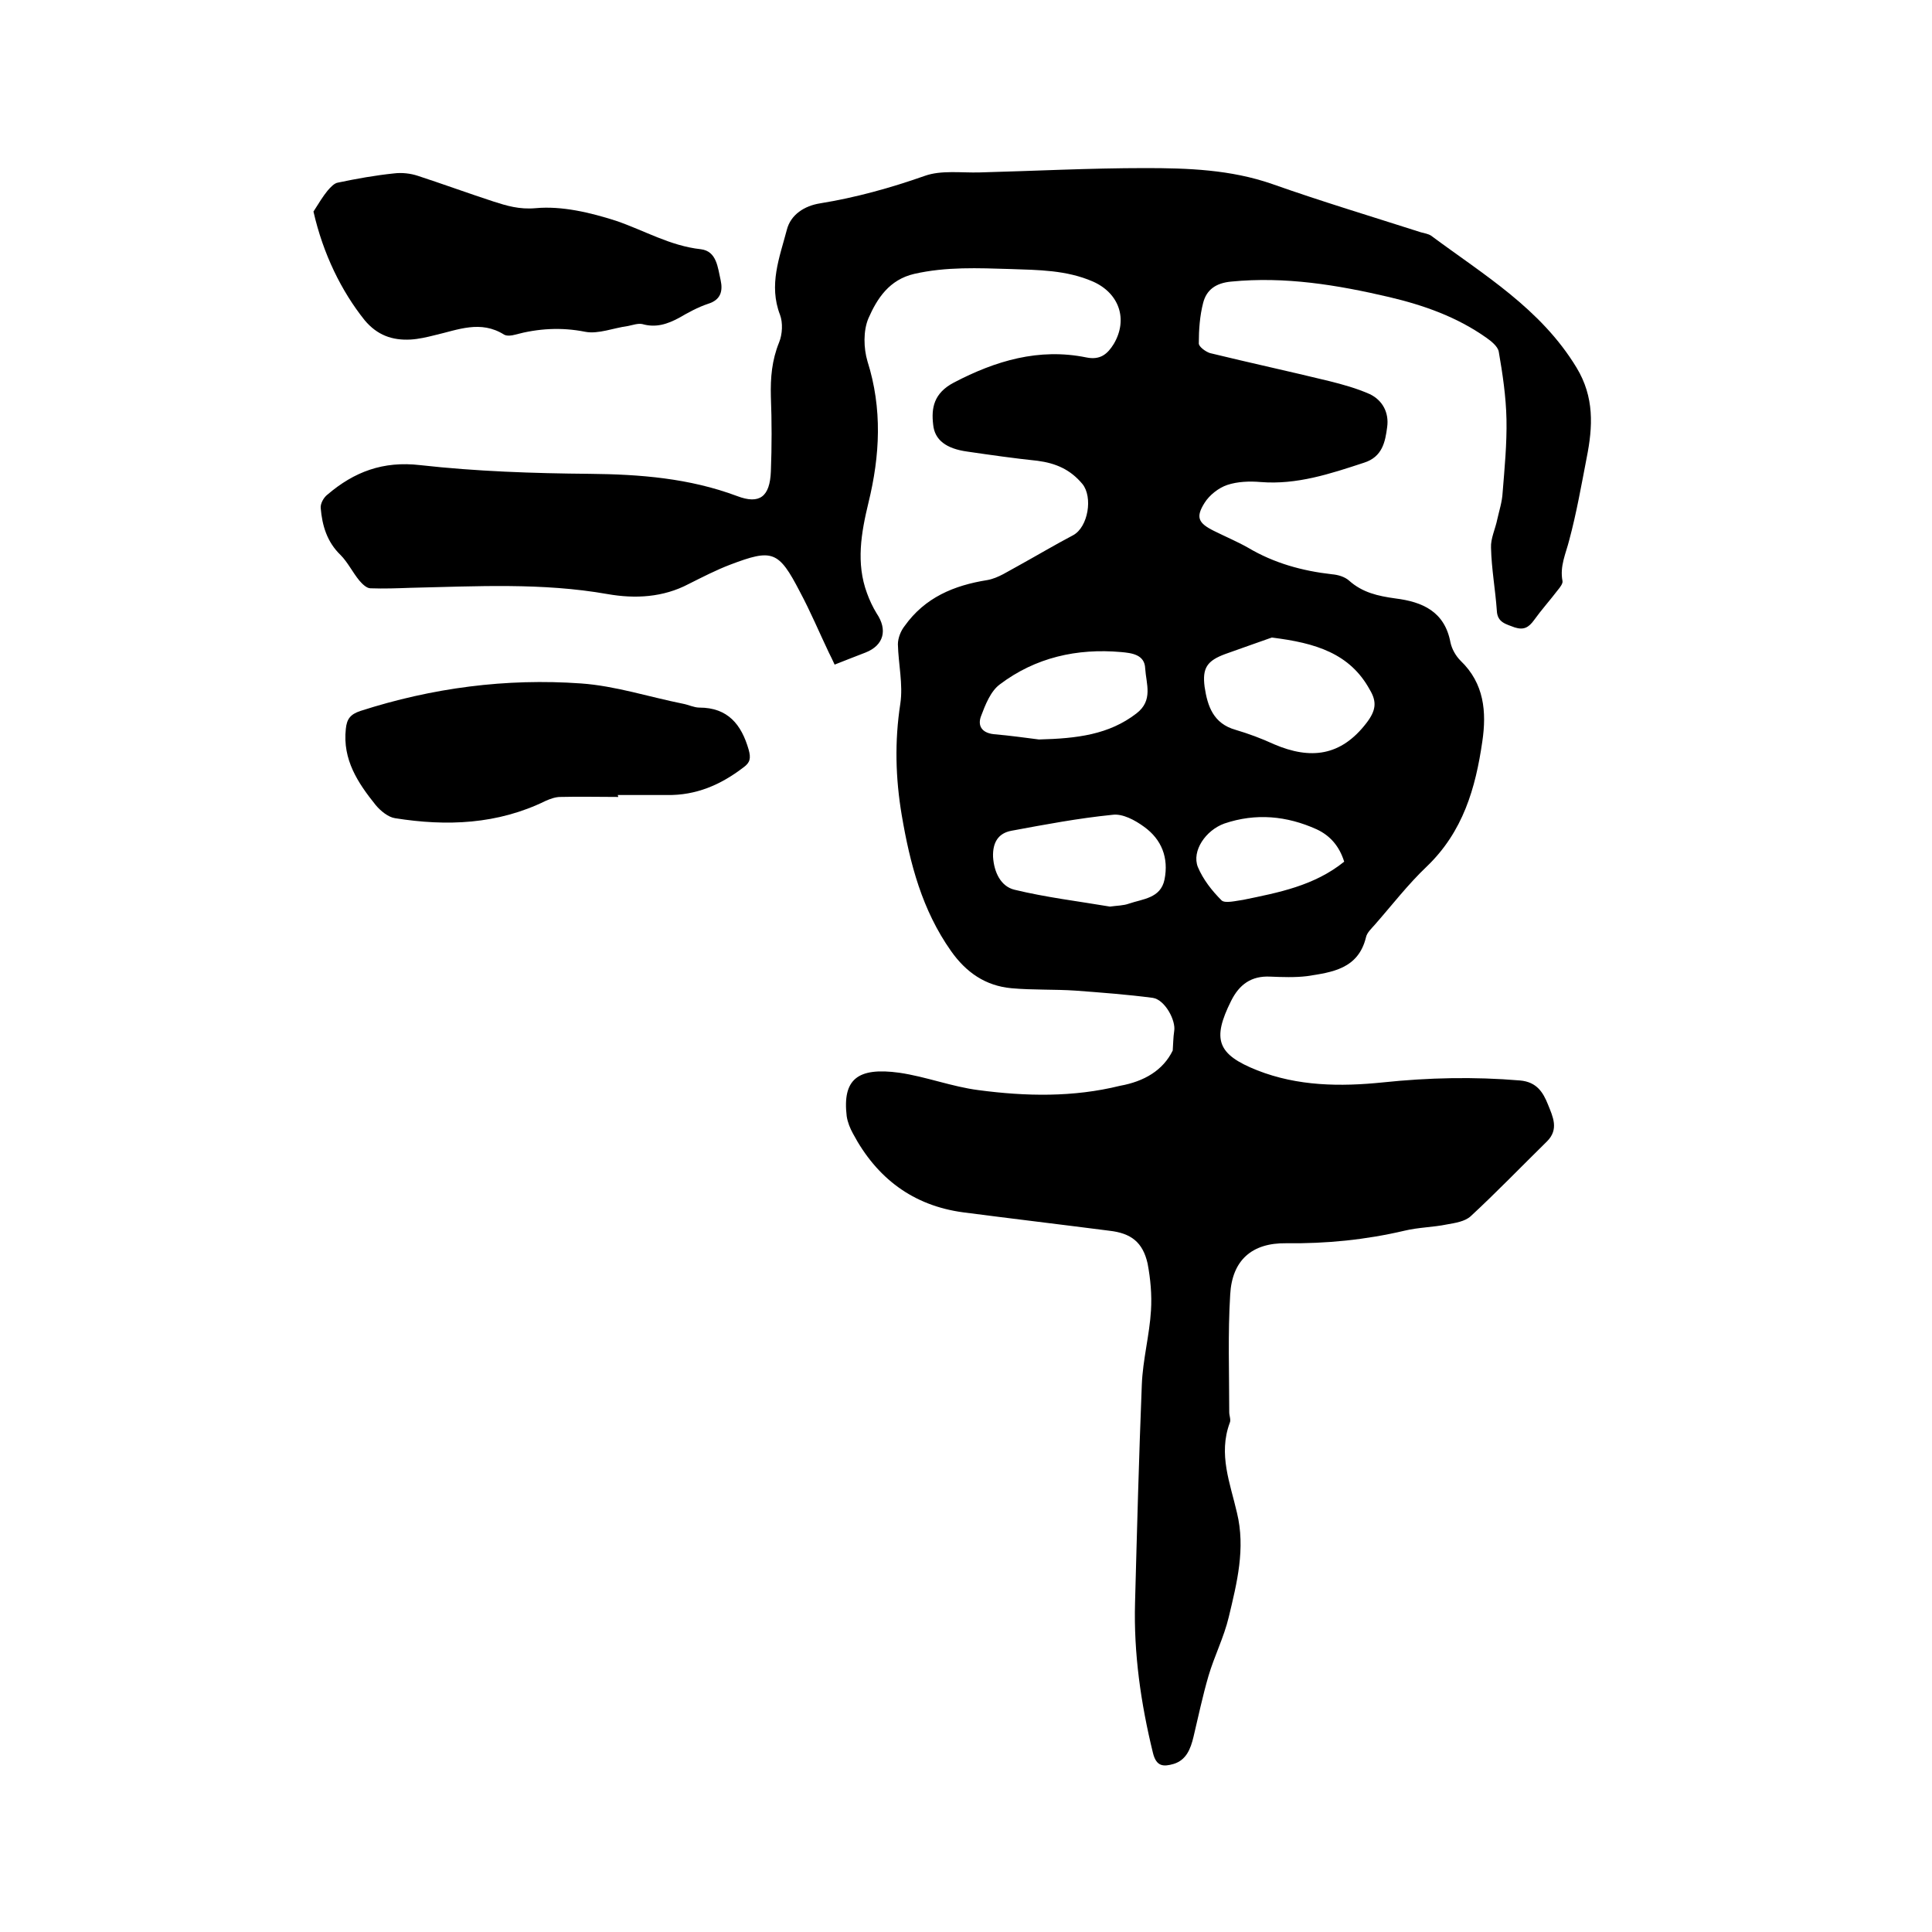 <svg enable-background="new 0 0 400 400" viewBox="0 0 400 400" xmlns="http://www.w3.org/2000/svg"><path d="m242.8 217.5c.1-1.3.1-2.7.3-4 .4-2.2-1.9-6.5-4.4-6.9-5.3-.7-10.7-1.1-16-1.5-4.4-.3-8.9-.1-13.3-.5-5.4-.5-9.4-3.3-12.5-7.7-6-8.5-8.5-18.1-10.2-28.1-1.3-7.7-1.5-15.3-.3-23.1.6-4-.4-8.2-.5-12.3 0-1.3.6-2.8 1.4-3.8 4.2-5.9 10.2-8.4 17.1-9.5 2.3-.4 4.4-1.9 6.5-3 3.8-2.1 7.5-4.3 11.3-6.3 3.1-1.7 4.1-7.9 1.9-10.6-2.5-3-5.5-4.3-9.3-4.8-4.8-.5-9.7-1.2-14.5-1.9-4.4-.6-6.8-2.4-7.1-5.6-.4-3.4.1-6.5 4.3-8.7 8.6-4.5 17.6-7.2 27.4-5.2 2.9.6 4.4-.7 5.7-2.8 3-5.1 1.1-10.5-4.3-12.9-5.5-2.4-11.3-2.4-17.1-2.6-6.7-.2-13.3-.5-19.9 1-5.2 1.2-7.7 5.1-9.5 9.2-1.1 2.6-1 6.2-.2 8.9 3.1 9.8 2.6 19.5.2 29.3-1.5 6.2-2.6 12.5-.3 18.7.5 1.4 1.2 2.9 2 4.2 2.3 3.4 1.5 6.6-2.3 8.1-2.1.8-4.1 1.6-6.4 2.5-.4-.9-.8-1.7-1.2-2.5-2-4.2-3.8-8.5-6-12.6-4.4-8.5-5.7-8.9-14.4-5.6-2.9 1.1-5.8 2.6-8.6 4-5.3 2.8-11.1 3.1-16.8 2.1-13.6-2.4-27.2-1.6-40.8-1.3-2.8.1-5.5.2-8.3.1-.8 0-1.7-.9-2.3-1.6-1.4-1.7-2.4-3.8-3.9-5.3-2.8-2.7-3.8-6.1-4.1-9.7-.1-.9.6-2.2 1.4-2.8 5.5-4.7 11.5-7 19.2-6.1 11.6 1.3 23.4 1.7 35.1 1.8 10.4.1 20.6.9 30.5 4.6 4.7 1.8 6.8.1 7-5.1s.2-10.4 0-15.5c-.1-3.9.2-7.5 1.7-11.2.7-1.7.8-4.1.2-5.7-2.4-6.2-.1-11.9 1.4-17.6.8-3.2 3.7-5 6.9-5.5 7.4-1.2 14.6-3.2 21.7-5.7 3.4-1.2 7.5-.6 11.3-.7 11.4-.3 22.8-.9 34.3-.9 8.8 0 17.7.3 26.3 3.3 10.2 3.6 20.5 6.7 30.8 10 .7.2 1.5.3 2.1.7 10.9 8.1 22.7 15.1 30.1 27.3 3.7 6.1 3.4 12.2 2.1 18.7-1.1 5.7-2.1 11.4-3.6 17-.7 2.8-2 5.4-1.4 8.5.1.5-.5 1.3-1 1.9-1.6 2.1-3.4 4.1-4.9 6.2-1.1 1.5-2.1 2.1-4 1.5-1.8-.7-3.6-1-3.7-3.5-.3-4.3-1.1-8.6-1.2-13-.1-1.9.9-3.9 1.3-5.9.4-1.8 1-3.6 1.1-5.5.4-5 .9-10.1.8-15.2-.1-4.7-.8-9.4-1.6-14-.2-1.1-1.6-2.2-2.6-2.9-6.1-4.3-12.9-6.7-20.1-8.4-10.7-2.5-21.5-4.3-32.7-3.2-3.2.3-5.1 1.7-5.8 4.4s-.9 5.6-.9 8.4c0 .7 1.4 1.7 2.3 2 8.2 2 16.5 3.8 24.7 5.8 2.8.7 5.7 1.5 8.4 2.7 2.7 1.3 4 3.9 3.6 6.8-.4 3.1-1 6.2-4.8 7.4-7 2.3-13.9 4.6-21.4 4-2.3-.2-4.8-.1-6.9.6-1.8.6-3.7 2.1-4.7 3.7-1.9 3-1.3 4.2 1.9 5.8 2.4 1.2 4.8 2.2 7.1 3.5 5.4 3.2 11.2 4.8 17.4 5.5 1.2.1 2.6.5 3.5 1.3 2.8 2.5 6 3.2 9.6 3.7 5.6.7 10.2 2.7 11.4 9.1.3 1.4 1.1 2.8 2.1 3.8 4.9 4.7 5.4 10.6 4.5 16.7-1.4 9.7-4 18.7-11.5 25.9-3.9 3.7-7.2 8-10.8 12.1-.7.8-1.6 1.6-1.8 2.6-1.6 6.5-7 7.2-12.2 8-2.5.3-5.1.2-7.6.1-3.9-.2-6.4 1.6-8.1 5-4 8-2.9 11.1 5.4 14.4 8.4 3.3 17.2 3.4 26 2.5 9.5-1 18.9-1.2 28.4-.4 3.5.3 4.8 2.5 5.8 5s2.3 5.1-.2 7.6c-5.3 5.2-10.4 10.5-15.8 15.5-1.2 1.1-3.2 1.4-4.9 1.7-2.9.6-5.9.6-8.8 1.3-8.1 1.9-16.2 2.7-24.5 2.6-7.1-.1-11.2 3.5-11.6 10.6-.5 8.1-.2 16.3-.2 24.4 0 .7.4 1.6.1 2.2-2.4 6.5.1 12.5 1.5 18.6 1.8 7.4 0 14.5-1.7 21.6-1 4.2-3 8.1-4.2 12.2s-2.1 8.4-3.1 12.6c-.6 2.5-1.5 4.8-4.1 5.6-2.1.6-3.6.6-4.3-2.3-2.5-10.2-4-20.6-3.7-31.1.4-15 .8-30.1 1.4-45.1.2-5.2 1.6-10.3 1.9-15.4.2-3.2-.1-6.5-.7-9.7-1-4.4-3.4-6.3-8-6.8-10.1-1.3-20.2-2.5-30.2-3.8-10.4-1.4-17.9-7.1-22.8-16.3-.6-1.1-1.1-2.3-1.3-3.6-.9-7.6 2.2-10.2 10.9-9 5.5.8 10.9 2.9 16.4 3.6 9.8 1.3 19.6 1.5 29.3-.9 5-.9 8.9-3.2 10.9-7.3zm20.5-85.5c-2.5.9-6 2.1-9.6 3.4-3.8 1.4-4.8 2.9-4.3 6.8.6 4 1.8 7.6 6.4 8.9 2.7.8 5.4 1.8 8 3 7.5 3.2 13.8 2.5 19.1-4.4 2-2.6 2.2-4.4.7-6.9-4.1-7.5-11.2-9.7-20.3-10.8zm-33.5 55.7c1.4-.2 2.8-.2 3.9-.6 2.9-1 6.6-1.1 7.4-5 .9-4.5-.6-8.3-4.2-10.9-1.9-1.4-4.5-2.8-6.6-2.5-7 .7-13.9 2-20.9 3.3-2.7.5-3.9 2.4-3.8 5.4.2 3.2 1.6 6.1 4.4 6.8 6.6 1.6 13.3 2.4 19.8 3.5zm-14.7-34.6c7.9-.2 14.5-1 20.2-5.4 3.5-2.7 2-6.1 1.8-9.3-.1-2.9-2.8-3.2-5-3.4-9.1-.8-17.7 1.1-25.1 6.7-1.9 1.4-3 4.2-3.9 6.6-.7 1.9.1 3.4 2.6 3.7 3.5.3 7 .8 9.4 1.1zm63.2 25.3c-1-3.2-2.9-5.4-5.7-6.7-6.2-2.8-12.6-3.4-19.1-1.2-3.9 1.4-6.8 5.7-5.5 9 1.1 2.6 2.9 4.9 4.9 6.9.7.7 3 .1 4.5-.1 7.3-1.5 14.7-2.9 20.9-7.9z"/><path d="m64.9 43.8c1.2-1.9 2-3.2 2.9-4.3.6-.7 1.4-1.6 2.2-1.7 3.8-.8 7.7-1.5 11.6-1.9 1.6-.2 3.4 0 4.9.5 5.2 1.7 10.4 3.6 15.6 5.3 2.8.9 5.4 1.7 8.8 1.4 5.4-.5 11.3.9 16.6 2.6 5.9 2 11.2 5.2 17.6 5.9 3.3.4 3.5 3.8 4.1 6.4.5 2.3 0 4.1-2.6 4.9-2.1.7-4.1 1.8-6 2.9-2.4 1.3-4.8 2.1-7.6 1.3-.9-.2-2 .2-3 .4-3 .4-6.1 1.7-8.8 1.2-5-1-9.8-.7-14.6.6-.7.2-1.6.3-2.2 0-4.9-3.1-9.6-1-14.4.1-1.6.4-3.3.8-5 .9-3.8.2-6.9-.9-9.5-4-4.8-6-8.6-13.7-10.6-22.5z"/><path d="m128 165c-4 0-8-.1-12 0-1 0-2.1.4-3 .8-10 4.9-20.5 5.3-31.2 3.6-1.4-.2-3-1.5-4-2.7-3.7-4.6-6.9-9.4-6.2-15.8.2-2 .9-3 3-3.7 14.9-4.8 30.2-6.8 45.7-5.7 7.1.5 14.1 2.8 21.1 4.2 1.1.2 2.3.8 3.4.8 5.9 0 8.7 3.5 10.2 8.7.5 1.8.3 2.7-1.1 3.7-4.7 3.6-9.8 5.8-15.8 5.7-3.4 0-6.8 0-10.2 0 .1.3.1.4.1.4z"/></svg>